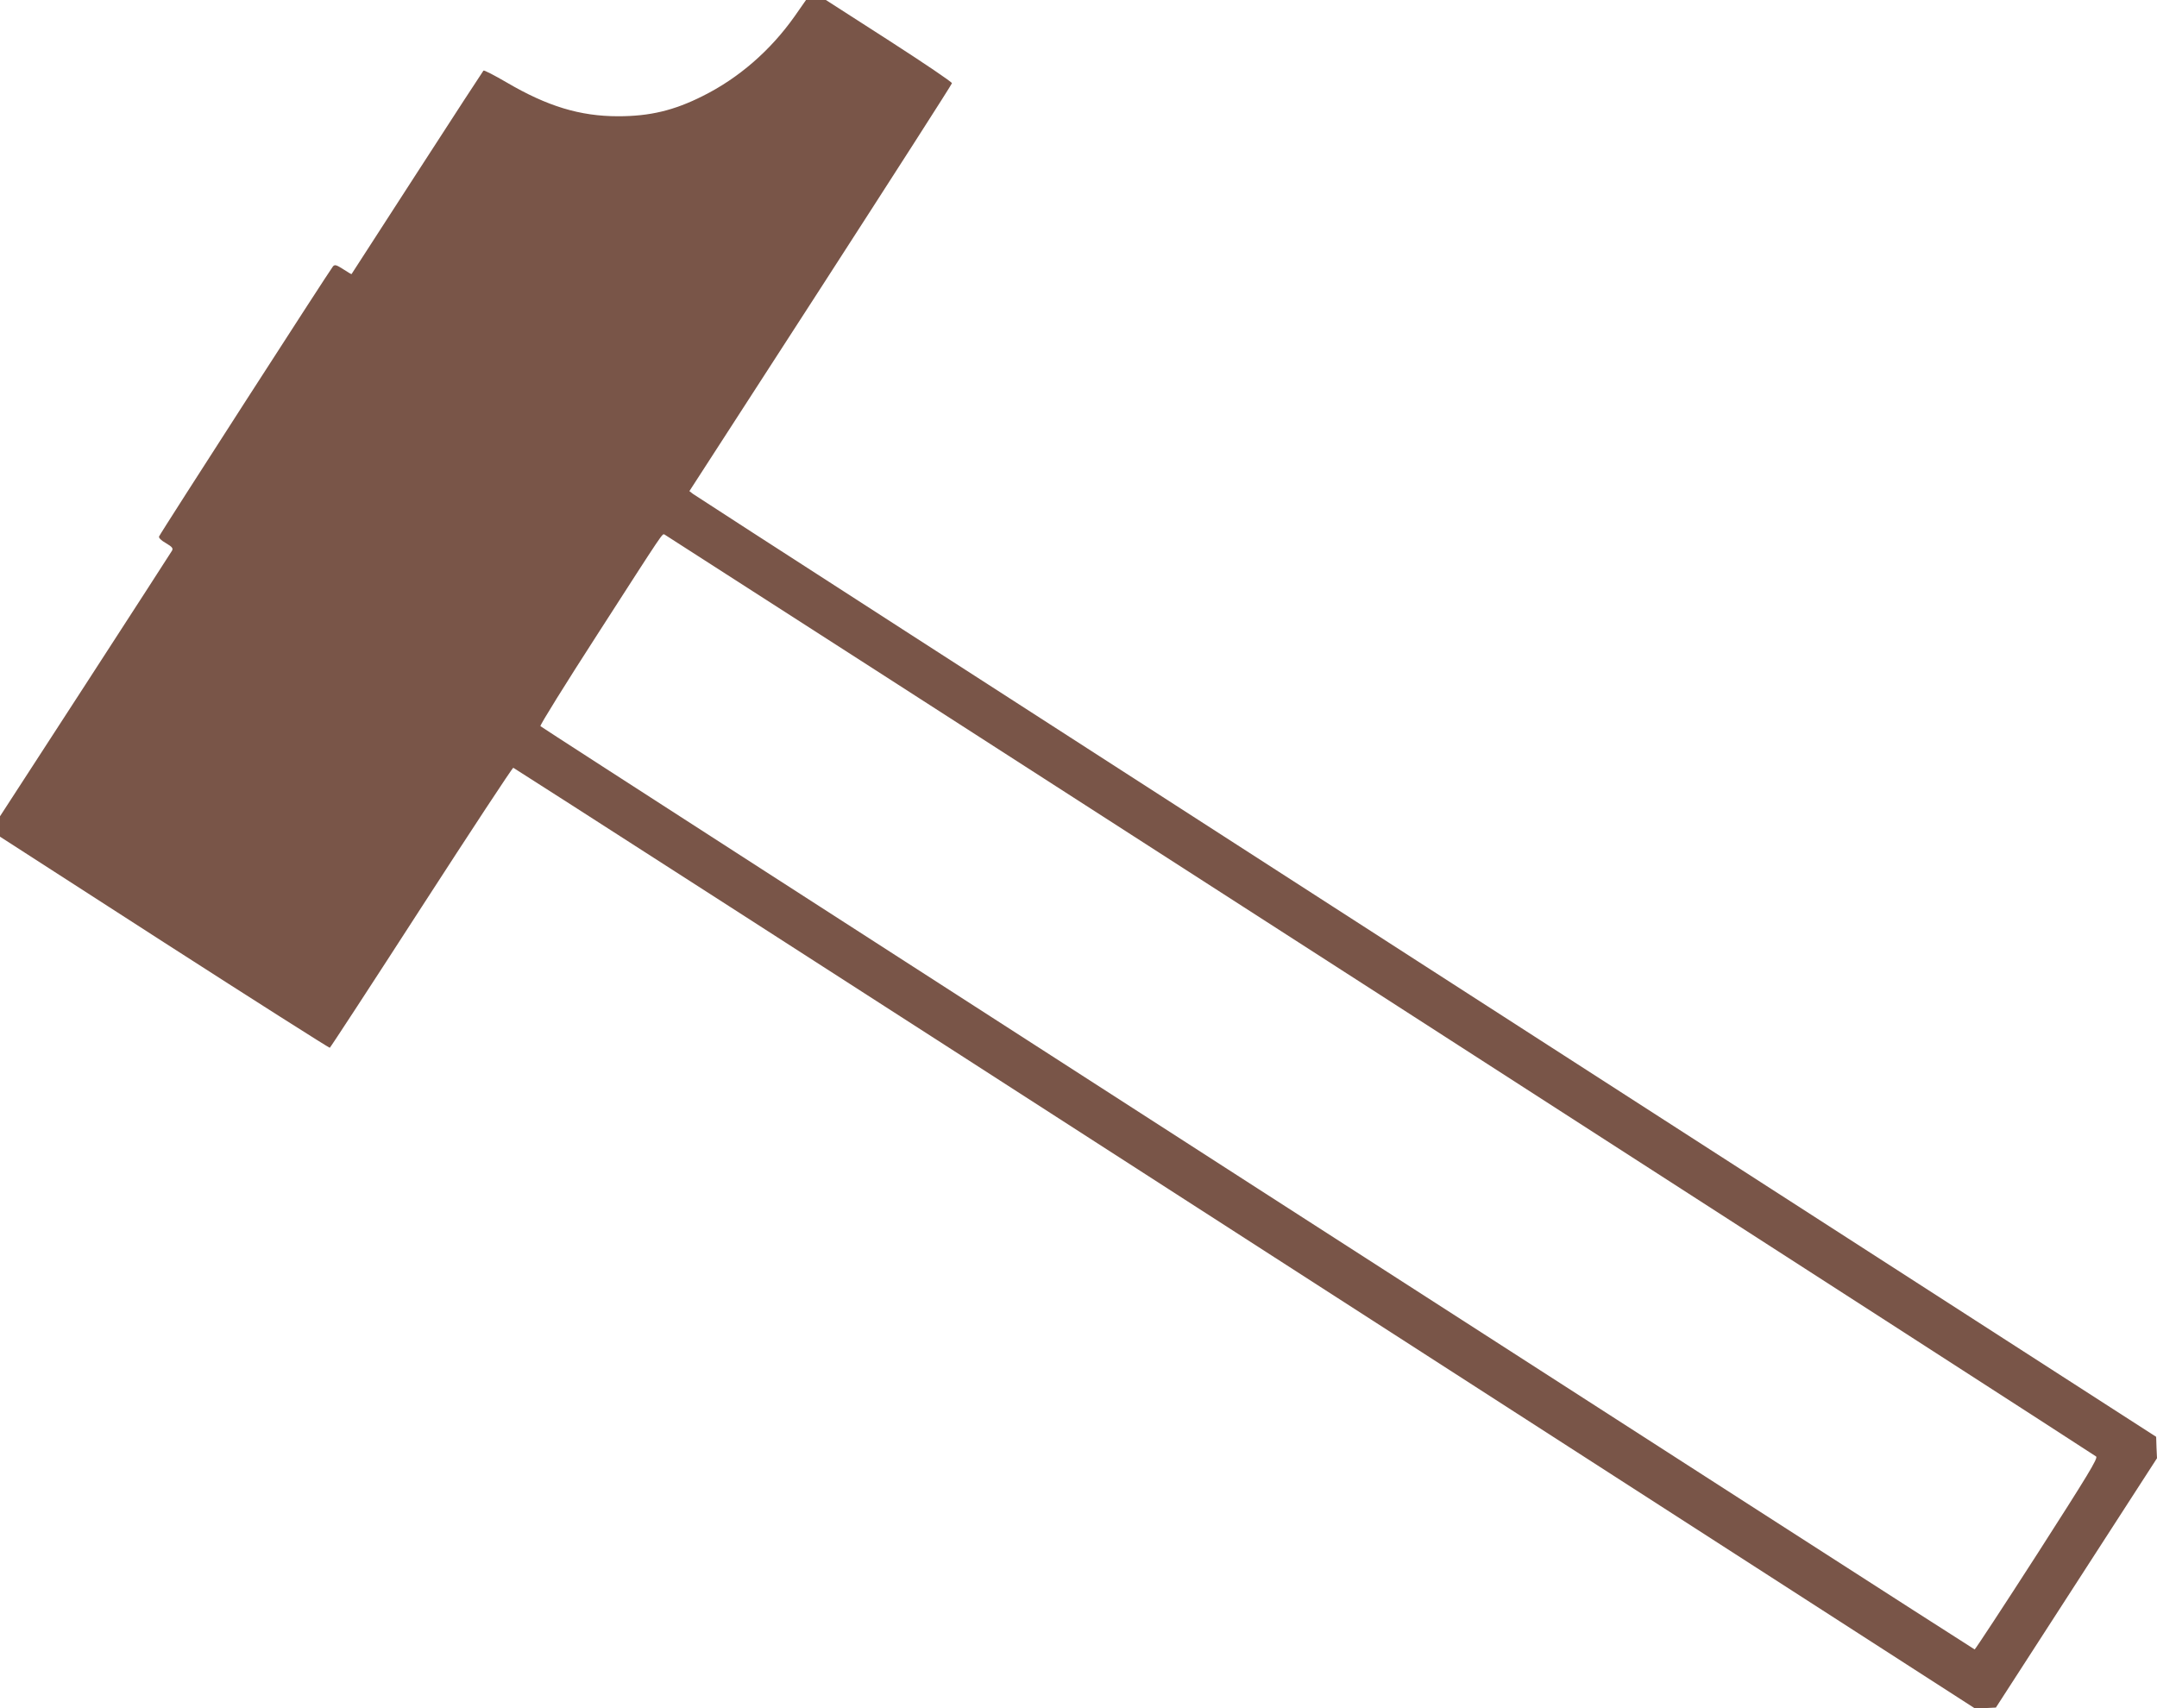<?xml version="1.0" standalone="no"?>
<!DOCTYPE svg PUBLIC "-//W3C//DTD SVG 20010904//EN"
 "http://www.w3.org/TR/2001/REC-SVG-20010904/DTD/svg10.dtd">
<svg version="1.0" xmlns="http://www.w3.org/2000/svg"
 width="1280pt" height="1014pt" viewBox="0 0 1280 1014"
 preserveAspectRatio="xMidYMid meet">
<g transform="translate(0,1014) scale(0.1,-0.1)"
fill="#795548" stroke="none">
<path d="M4716 10044 c-144 -204 -333 -368 -546 -474 -171 -86 -314 -120 -502
-120 -226 0 -420 59 -662 201 -72 42 -134 74 -137 70 -3 -3 -181 -276 -394
-606 -213 -330 -388 -601 -389 -602 -1 -1 -23 12 -49 29 -41 26 -50 29 -61 17
-16 -18 -1025 -1584 -1032 -1603 -3 -8 11 -23 41 -40 37 -22 43 -30 36 -44 -5
-9 -237 -368 -515 -797 l-506 -780 0 -61 0 -60 974 -628 c536 -345 979 -626
983 -625 4 2 249 377 544 834 295 456 540 829 545 828 5 -1 1959 -1257 4342
-2793 l4333 -2791 62 3 61 3 478 740 478 740 -3 64 -2 63 -4330 2789 c-2381
1534 -4340 2797 -4352 2807 l-22 17 779 1205 c428 663 779 1210 779 1216 1 7
-167 120 -373 253 l-375 241 -59 0 -59 0 -67 -96z m3474 -5809 c2329 -1500
4241 -2733 4249 -2740 11 -11 -48 -108 -350 -579 -200 -311 -367 -565 -371
-566 -7 0 -8495 5464 -8511 5480 -5 4 148 250 339 546 403 626 383 597 398
591 6 -3 1917 -1232 4246 -2732z"/>
</g>
</svg>
